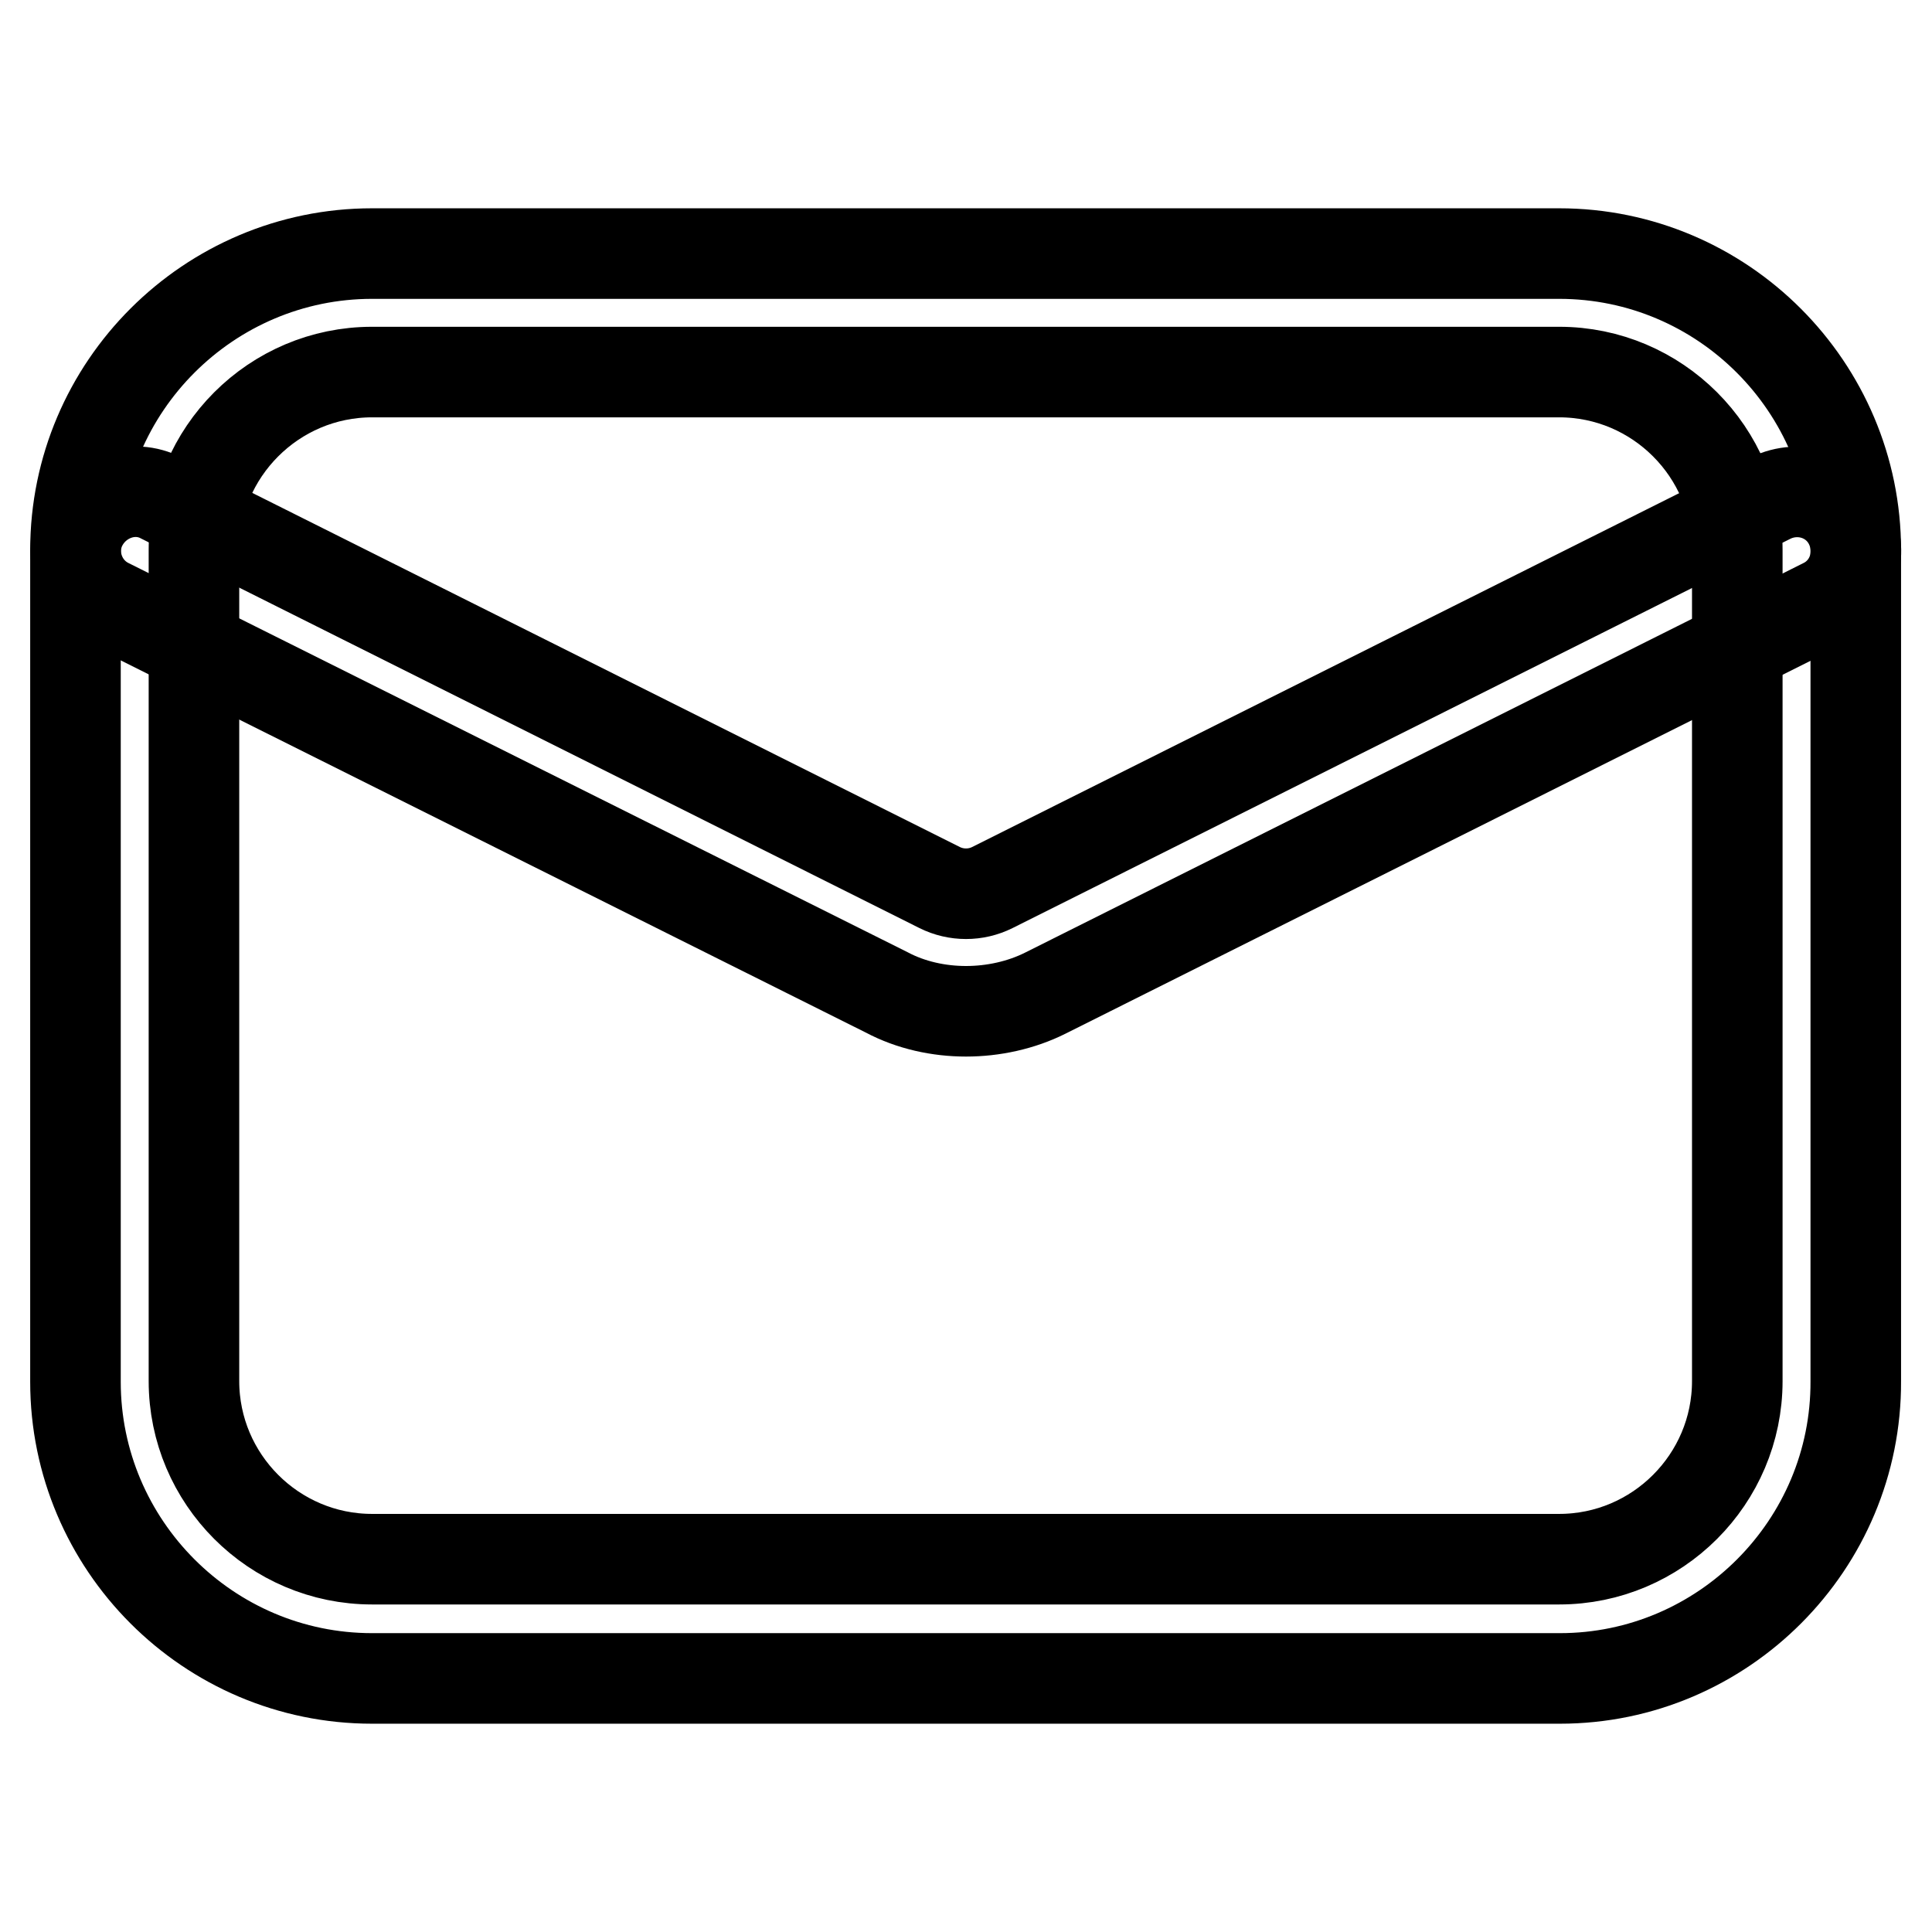 <?xml version="1.0" encoding="utf-8"?>
<!-- Svg Vector Icons : http://www.onlinewebfonts.com/icon -->
<!DOCTYPE svg PUBLIC "-//W3C//DTD SVG 1.1//EN" "http://www.w3.org/Graphics/SVG/1.1/DTD/svg11.dtd">
<svg version="1.1" xmlns="http://www.w3.org/2000/svg" xmlns:xlink="http://www.w3.org/1999/xlink" x="0px" y="0px" viewBox="0 0 256 256" enable-background="new 0 0 256 256" xml:space="preserve">
<g> <path stroke-width="12" fill-opacity="0" stroke="#000000"  d="M128,134c-3.6,0-7.3-0.8-10.5-2.5L14.4,80c-3.9-1.9-5.5-6.7-3.5-10.5s6.7-5.5,10.5-3.5l103.1,51.6 c2.2,1.1,4.8,1.1,7,0l103.1-51.6c3.9-1.9,8.6-0.4,10.5,3.5s0.4,8.6-3.5,10.5l-103.1,51.6C135.3,133.2,131.6,134,128,134L128,134z" /> <path stroke-width="12" fill-opacity="0" stroke="#000000"  d="M206.7,222.4H49.3c-21.7,0-39.3-17.7-39.3-39.3V72.9c0-21.7,17.7-39.3,39.3-39.3h157.3 c21.7,0,39.3,17.7,39.3,39.3v110.1C246,204.7,228.3,222.4,206.7,222.4z M49.3,49.3c-13,0-23.6,10.6-23.6,23.6v110.1 c0,13,10.6,23.6,23.6,23.6h157.3c13,0,23.6-10.6,23.6-23.6V72.9c0-13-10.6-23.6-23.6-23.6H49.3z"/></g>
</svg>